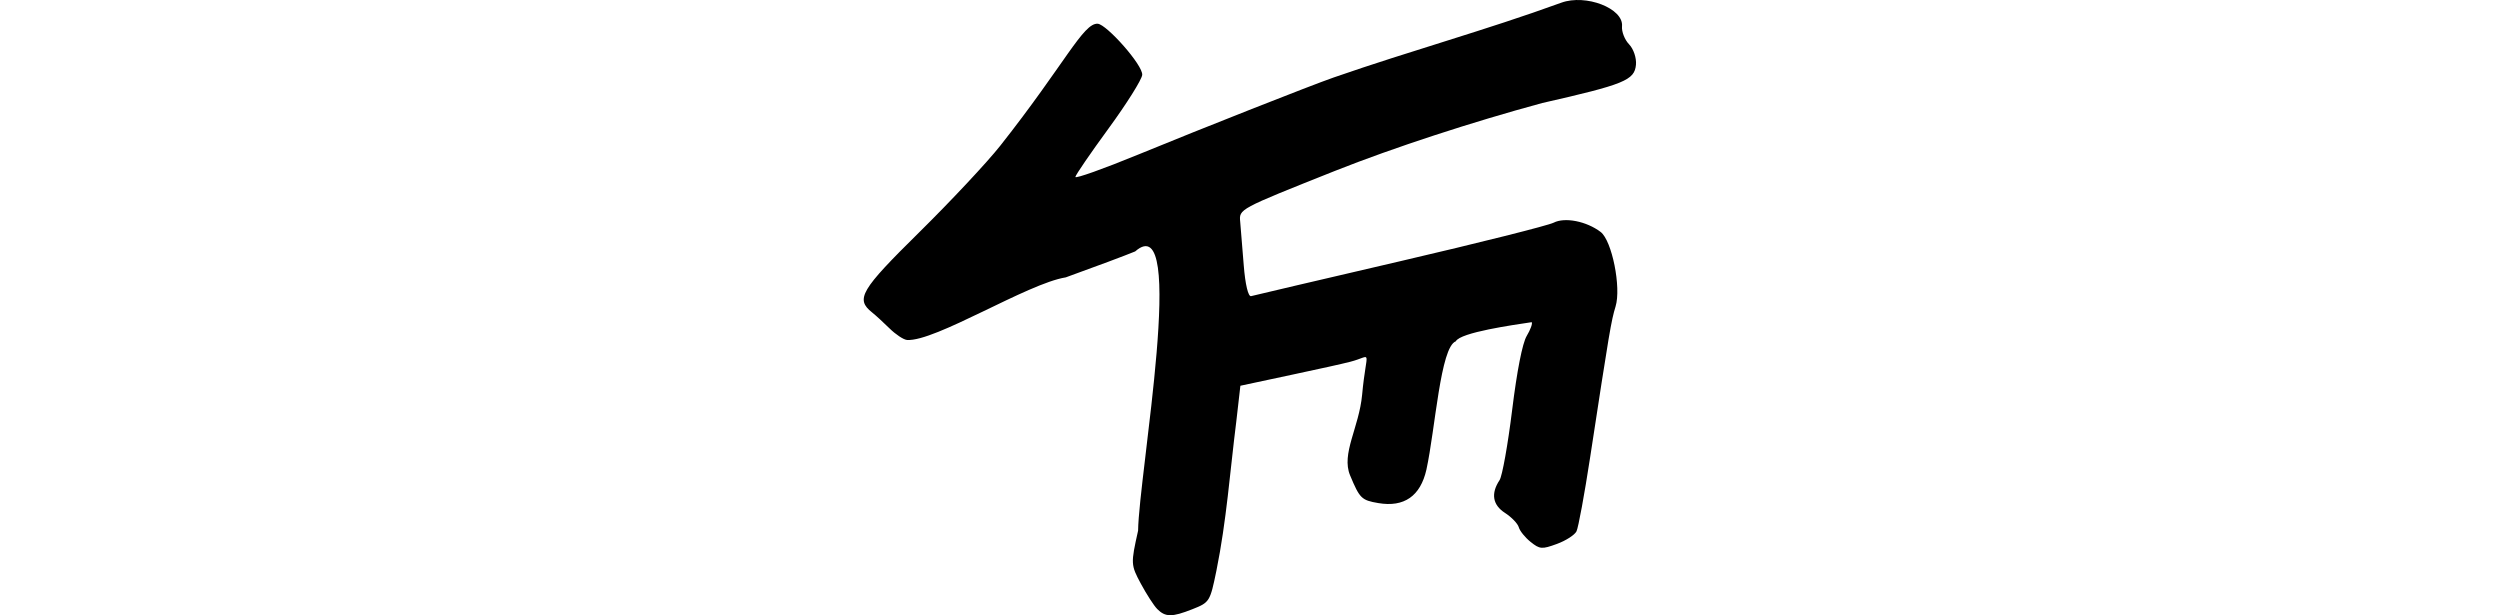 <?xml version="1.0" encoding="UTF-8" standalone="no"?>
<!-- Created with Inkscape (http://www.inkscape.org/) -->

<svg
   xmlns:dc="http://purl.org/dc/elements/1.1/"
   xmlns:cc="http://creativecommons.org/ns#"
   xmlns:rdf="http://www.w3.org/1999/02/22-rdf-syntax-ns#"
   xmlns:svg="http://www.w3.org/2000/svg"
   xmlns="http://www.w3.org/2000/svg"
   xmlns:sodipodi="http://sodipodi.sourceforge.net/DTD/sodipodi-0.dtd"
   xmlns:inkscape="http://www.inkscape.org/namespaces/inkscape"
   width="200"
   height="49.217"
   id="svg2"
   version="1.1"
   inkscape:version="0.48.2 r9819"
   sodipodi:docname="others.svg">
  <defs
     id="defs4" />
  <sodipodi:namedview
     id="base"
     pagecolor="#ffffff"
     bordercolor="#666666"
     borderopacity="1.0"
     inkscape:pageopacity="0.0"
     inkscape:pageshadow="2"
     inkscape:zoom="2.8284271"
     inkscape:cx="120.50274"
     inkscape:cy="43.674362"
     inkscape:document-units="px"
     inkscape:current-layer="layer1"
     showgrid="false"
     fit-margin-top="0"
     fit-margin-left="0"
     fit-margin-right="0"
     fit-margin-bottom="0"
     inkscape:window-width="1366"
     inkscape:window-height="706"
     inkscape:window-x="-8"
     inkscape:window-y="-8"
     inkscape:window-maximized="1" />
  <g
     inkscape:label="Layer 1"
     inkscape:groupmode="layer"
     id="layer1"
     transform="translate(-5578.453,-786.602)">
    <path
       inkscape:connector-curvature="0"
       id="path6060"
       d="m 5671.027,835.318 c -0.264,-0.267 -0.851,-1.177 -1.306,-2.022 -0.807,-1.502 -0.812,-1.597 -0.22,-4.245 0.053,-4.456 3.97,-26.022 -0.234,-22.336 -0.745,0.31 -3.243,1.244 -5.551,2.076 -3.05,0.481 -10.449,5.161 -12.705,5.008 -0.278,-0.026 -0.905,-0.442 -1.394,-0.924 -0.489,-0.482 -1.116,-1.056 -1.393,-1.276 -1.351,-1.071 -0.935,-1.778 3.775,-6.422 2.514,-2.479 5.427,-5.59 6.473,-6.915 5.173,-6.549 6.646,-9.851 7.803,-9.761 0.717,0.056 3.628,3.324 3.555,4.093 -0.036,0.382 -1.248,2.311 -2.692,4.285 -1.444,1.975 -2.639,3.719 -2.655,3.877 -0.014,0.158 2.237,-0.644 5.007,-1.781 5.242,-2.152 13.813,-5.533 15.658,-6.176 6.296,-2.184 12.077,-3.753 18.206,-5.981 1.966,-0.717 4.995,0.457 4.86,1.884 -0.04,0.43 0.214,1.081 0.567,1.446 0.356,0.368 0.6,1.095 0.549,1.634 -0.117,1.238 -0.923,1.567 -7.499,3.061 -5.576,1.511 -11.851,3.553 -16.581,5.43 -7.748,3.086 -7.673,3.045 -7.58,4.082 0.043,0.488 0.17,2.048 0.282,3.466 0.121,1.535 0.36,2.535 0.59,2.471 0.213,-0.059 5.563,-1.313 11.89,-2.785 6.326,-1.472 11.867,-2.864 12.314,-3.092 0.892,-0.457 2.629,-0.114 3.755,0.741 0.91,0.691 1.663,4.445 1.197,5.967 -0.35,1.144 -0.484,1.939 -2.035,12.074 -0.453,2.958 -0.943,5.618 -1.09,5.911 -0.147,0.293 -0.853,0.747 -1.57,1.009 -1.198,0.438 -1.366,0.425 -2.1,-0.162 -0.439,-0.351 -0.865,-0.878 -0.947,-1.172 -0.082,-0.294 -0.579,-0.811 -1.104,-1.149 -0.991,-0.637 -1.142,-1.553 -0.433,-2.622 0.213,-0.321 0.665,-2.842 1.005,-5.602 0.388,-3.149 0.822,-5.36 1.167,-5.935 0.302,-0.505 0.482,-1 0.399,-1.1 -1.436,0.216 -5.709,0.813 -6.075,1.532 -1.232,0.465 -1.635,6.99 -2.348,10.264 -0.479,2.119 -1.785,3.028 -3.847,2.677 -1.347,-0.229 -1.487,-0.367 -2.26,-2.219 -0.723,-1.731 0.719,-3.82 0.964,-6.454 0.349,-3.793 0.9,-3.103 -0.955,-2.631 -0.782,0.199 -2.242,0.518 -4.564,1.015 l -4.221,0.902 -0.324,2.833 c -0.509,4.039 -0.782,7.959 -1.595,11.969 -0.51,2.476 -0.544,2.529 -1.919,3.074 -1.634,0.647 -2.164,0.644 -2.82,-0.02 z"
       style="fill:#000000"
       sodipodi:nodetypes="ccccccscssssccsccssscccssssscsscssscsccccsscsscccsc" />
  </g>
</svg>

